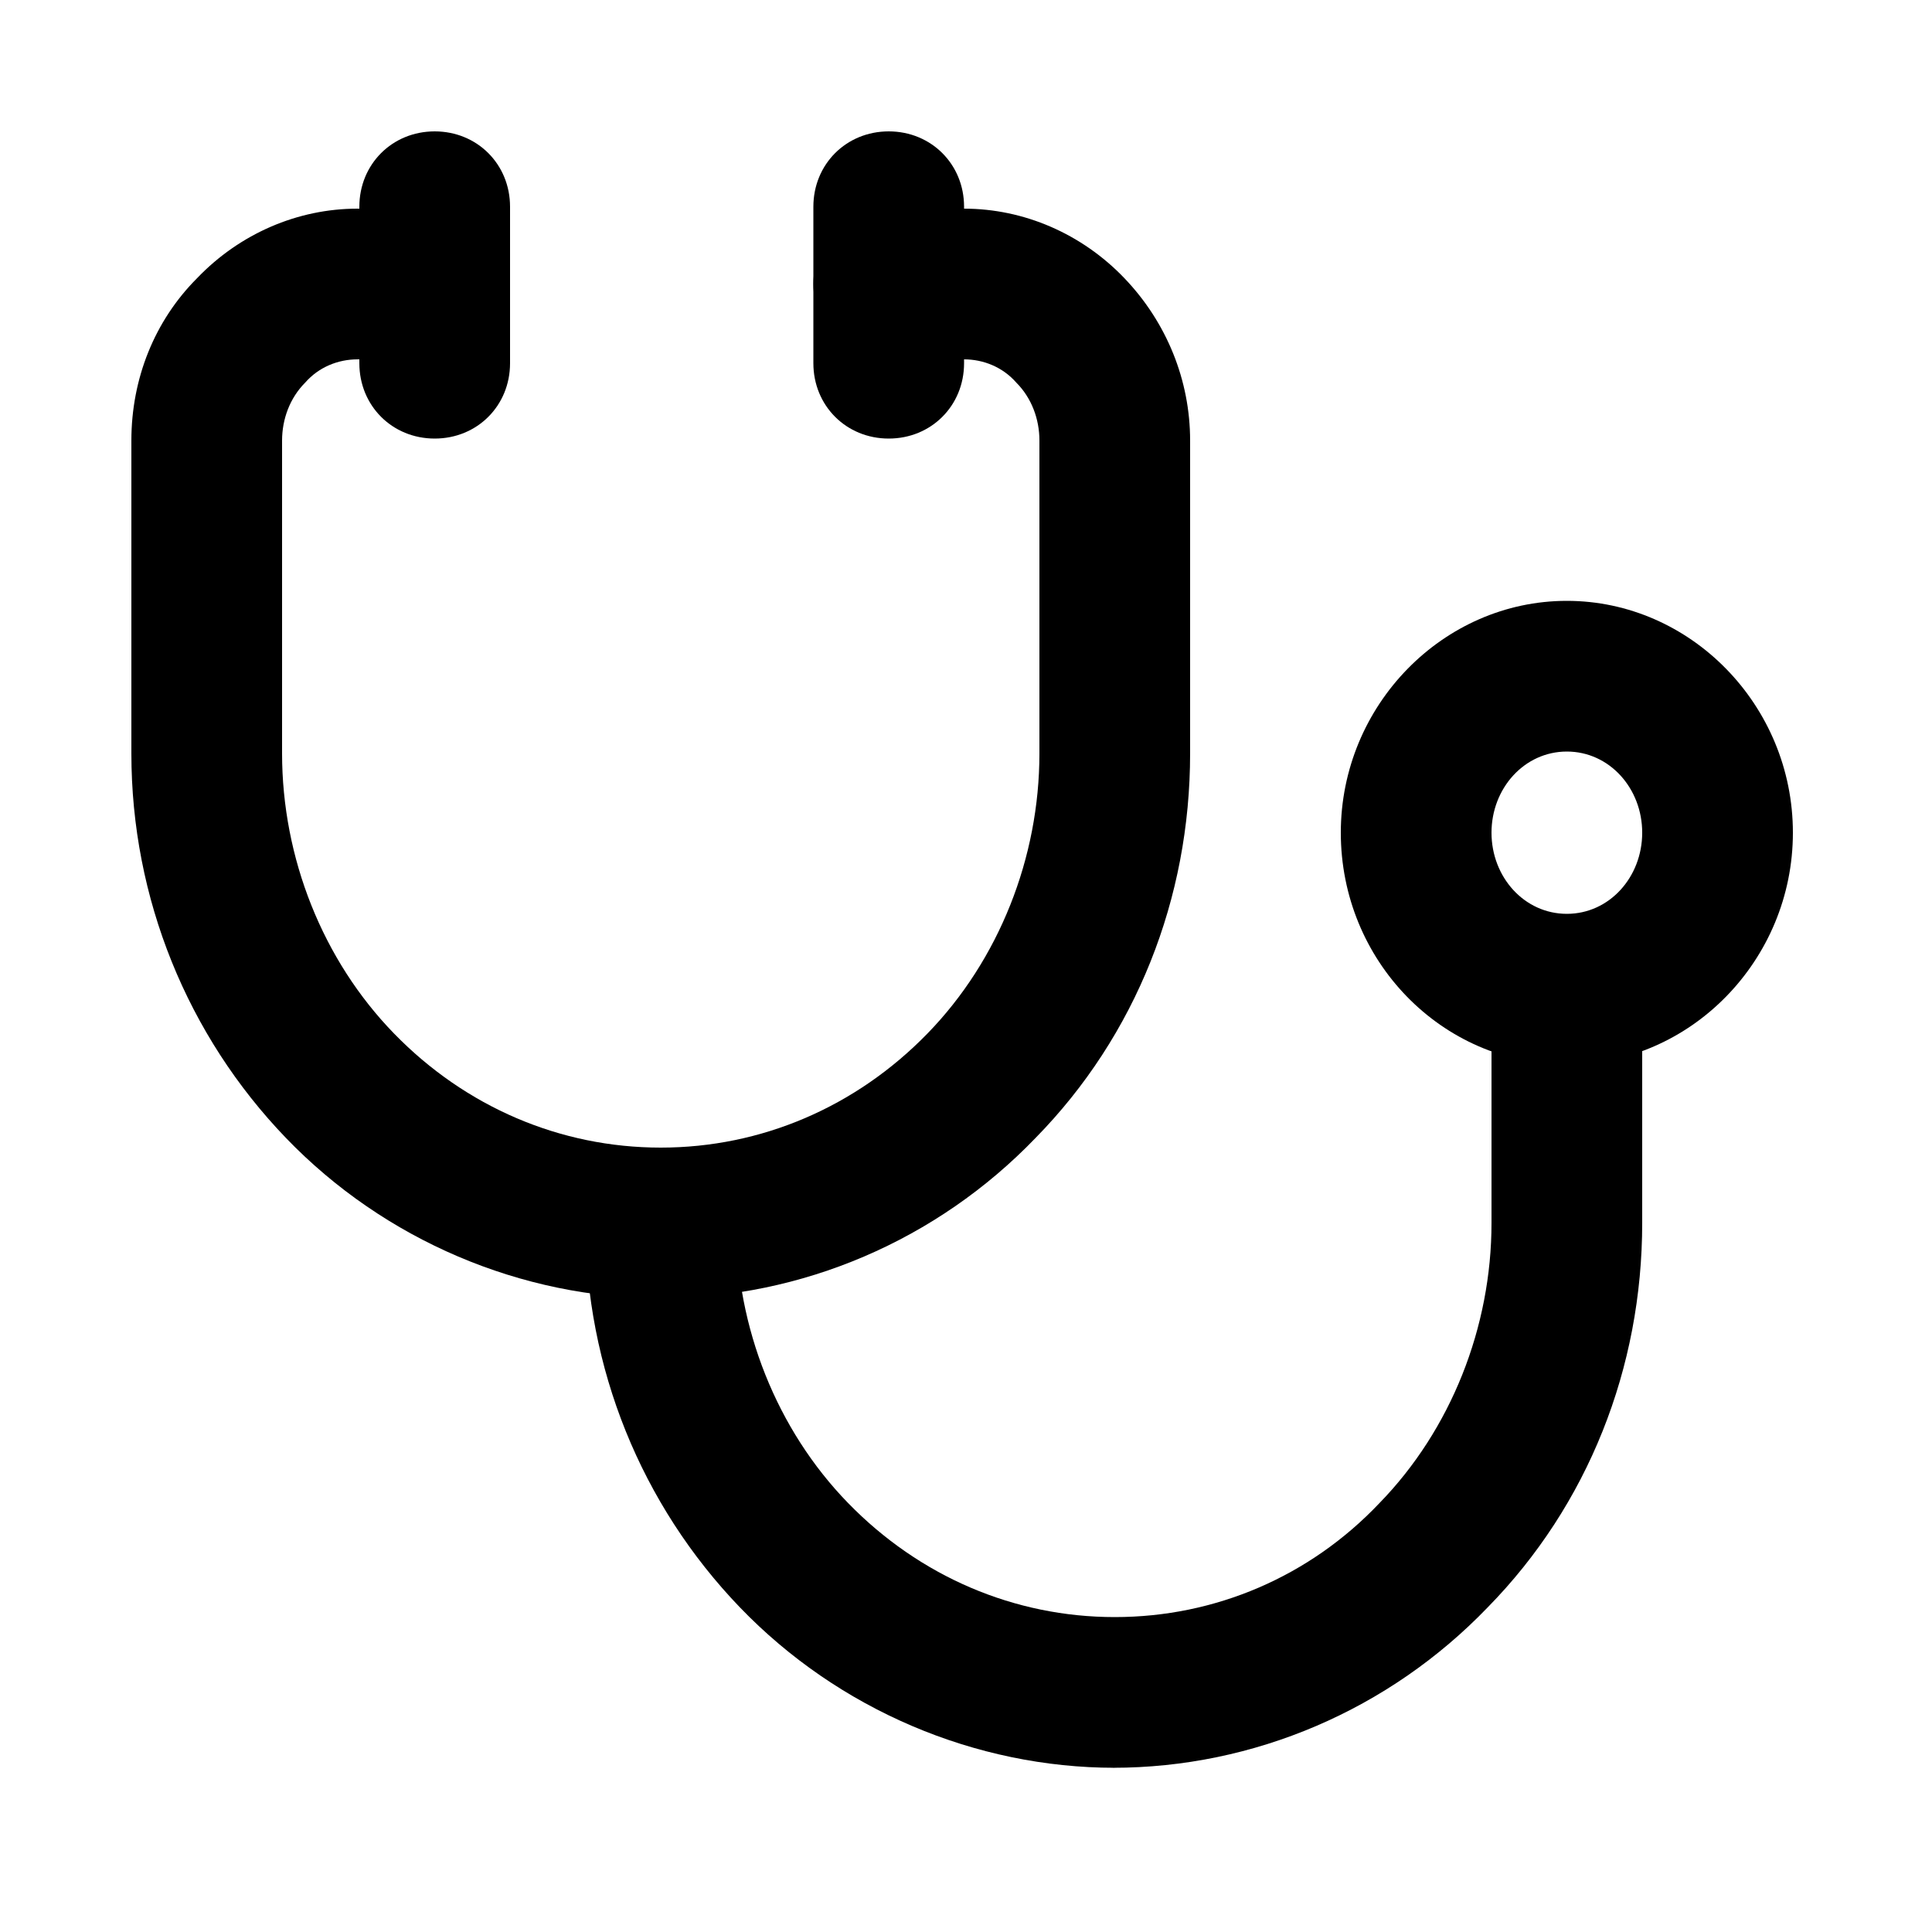 <?xml version="1.0" encoding="UTF-8"?>
<svg id="Layer_1" xmlns="http://www.w3.org/2000/svg" version="1.1" viewBox="0 0 100 100" width="100" height="100">
  <!-- Generator: Adobe Illustrator 29.3.0, SVG Export Plug-In . SVG Version: 2.1.0 Build 146)  -->
  <defs>
    <style>
      .st0 {
        fill: none;
      }
    </style>
  </defs>
  <rect class="st0" y="0" width="100" height="100"/>
  <path d="M46,22.7c-2.2,0-3.9-1.7-3.9-3.9v-8.1c0-2.2,1.7-3.9,3.9-3.9s3.9,1.7,3.9,3.9v8.1c0,2.2-1.7,3.9-3.9,3.9Z"/>
  <path d="M22.5,22.7c-2.2,0-3.9-1.7-3.9-3.9v-8.1c0-2.2,1.7-3.9,3.9-3.9s3.9,1.7,3.9,3.9v8.1c0,2.2-1.7,3.9-3.9,3.9Z"/>
  <path d="M34.2,67.2c-7.2,0-14.3-3-19.4-8.3s-8-12.4-8-19.9v-16.2c0-3.2,1.2-6.2,3.4-8.4,2.2-2.3,5.2-3.6,8.3-3.6h3.9c2.2,0,3.9,1.7,3.9,3.9s-1.7,3.9-3.9,3.9h-3.9c-1,0-2,.4-2.7,1.2-.8.8-1.2,1.9-1.2,3v16.2c0,5.4,2.1,10.7,5.8,14.5s8.6,5.9,13.8,5.9,10.1-2.1,13.8-5.9c3.7-3.8,5.8-9.1,5.8-14.5v-16.2c0-1.1-.4-2.2-1.2-3-.7-.8-1.7-1.2-2.7-1.2h-3.9c-2.2,0-3.9-1.7-3.9-3.9s1.7-3.9,3.9-3.9h3.9c3.1,0,6.1,1.3,8.3,3.6,2.2,2.3,3.4,5.3,3.4,8.4v16.2c0,7.5-2.8,14.6-8,19.9-5.1,5.3-12.1,8.3-19.4,8.3Z"/>
  <path d="M57.7,91.5c-7.2,0-14.3-3-19.4-8.3s-8-12.4-8-19.9c3.6-.1,4.8,0,7.8,0,0,5.4,2.1,10.7,5.8,14.5s8.6,5.9,13.8,5.9,10.1-2.1,13.7-5.9c3.7-3.8,5.8-9.1,5.8-14.5v-12.1c1.4,0,1.6-.2,3.8-.2s2.7,0,4,.2v12.1c0,7.5-2.8,14.6-8,19.9-5.1,5.3-12.1,8.3-19.4,8.3h0Z"/>
  <path d="M81.1,55.1c-6.5,0-11.7-5.4-11.7-12s5.3-12,11.7-12,11.7,5.4,11.7,12-5.3,12-11.7,12ZM81.1,38.9c-2.2,0-3.9,1.9-3.9,4.2s1.7,4.2,3.9,4.2,3.9-1.9,3.9-4.2-1.7-4.2-3.9-4.2Z"/>
</svg>
